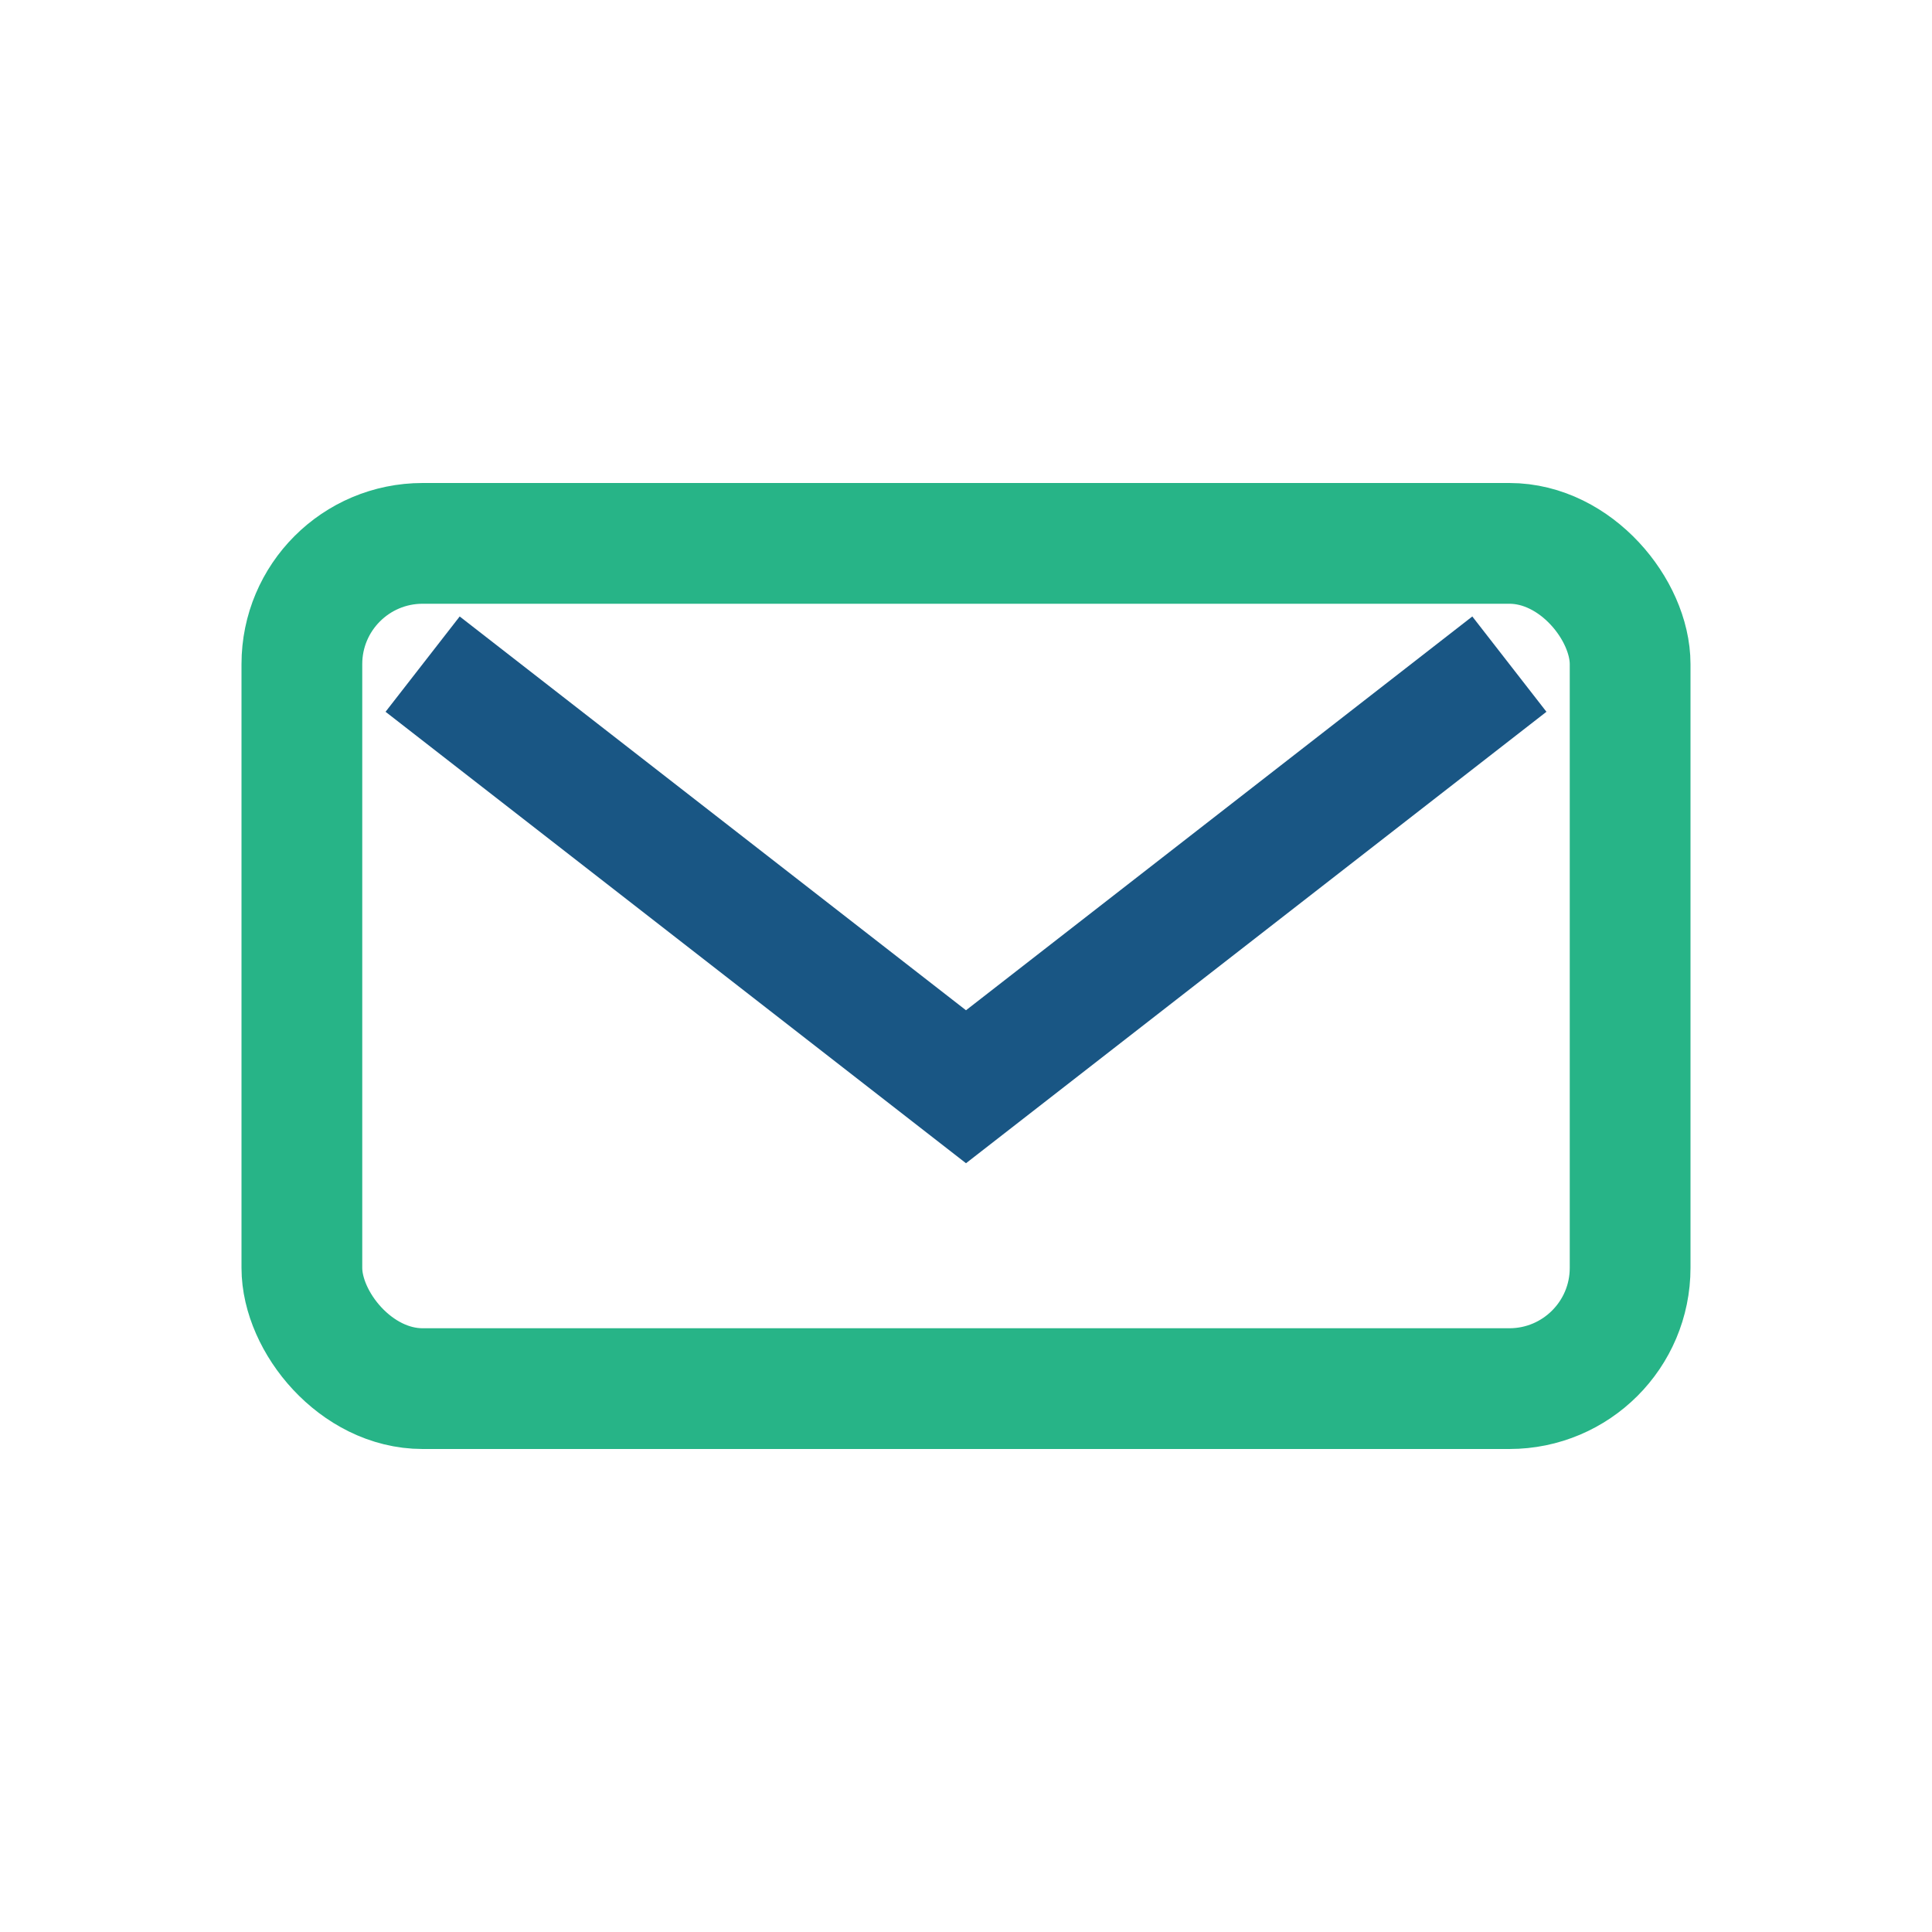 <?xml version="1.0" encoding="UTF-8"?>
<svg xmlns="http://www.w3.org/2000/svg" width="32" height="32" viewBox="0 0 32 32"><rect x="5" y="9" width="22" height="14" rx="2" fill="none" stroke="#27B487" stroke-width="2"/><path d="M7 11l9 7 9-7" fill="none" stroke="#195684" stroke-width="2"/></svg>